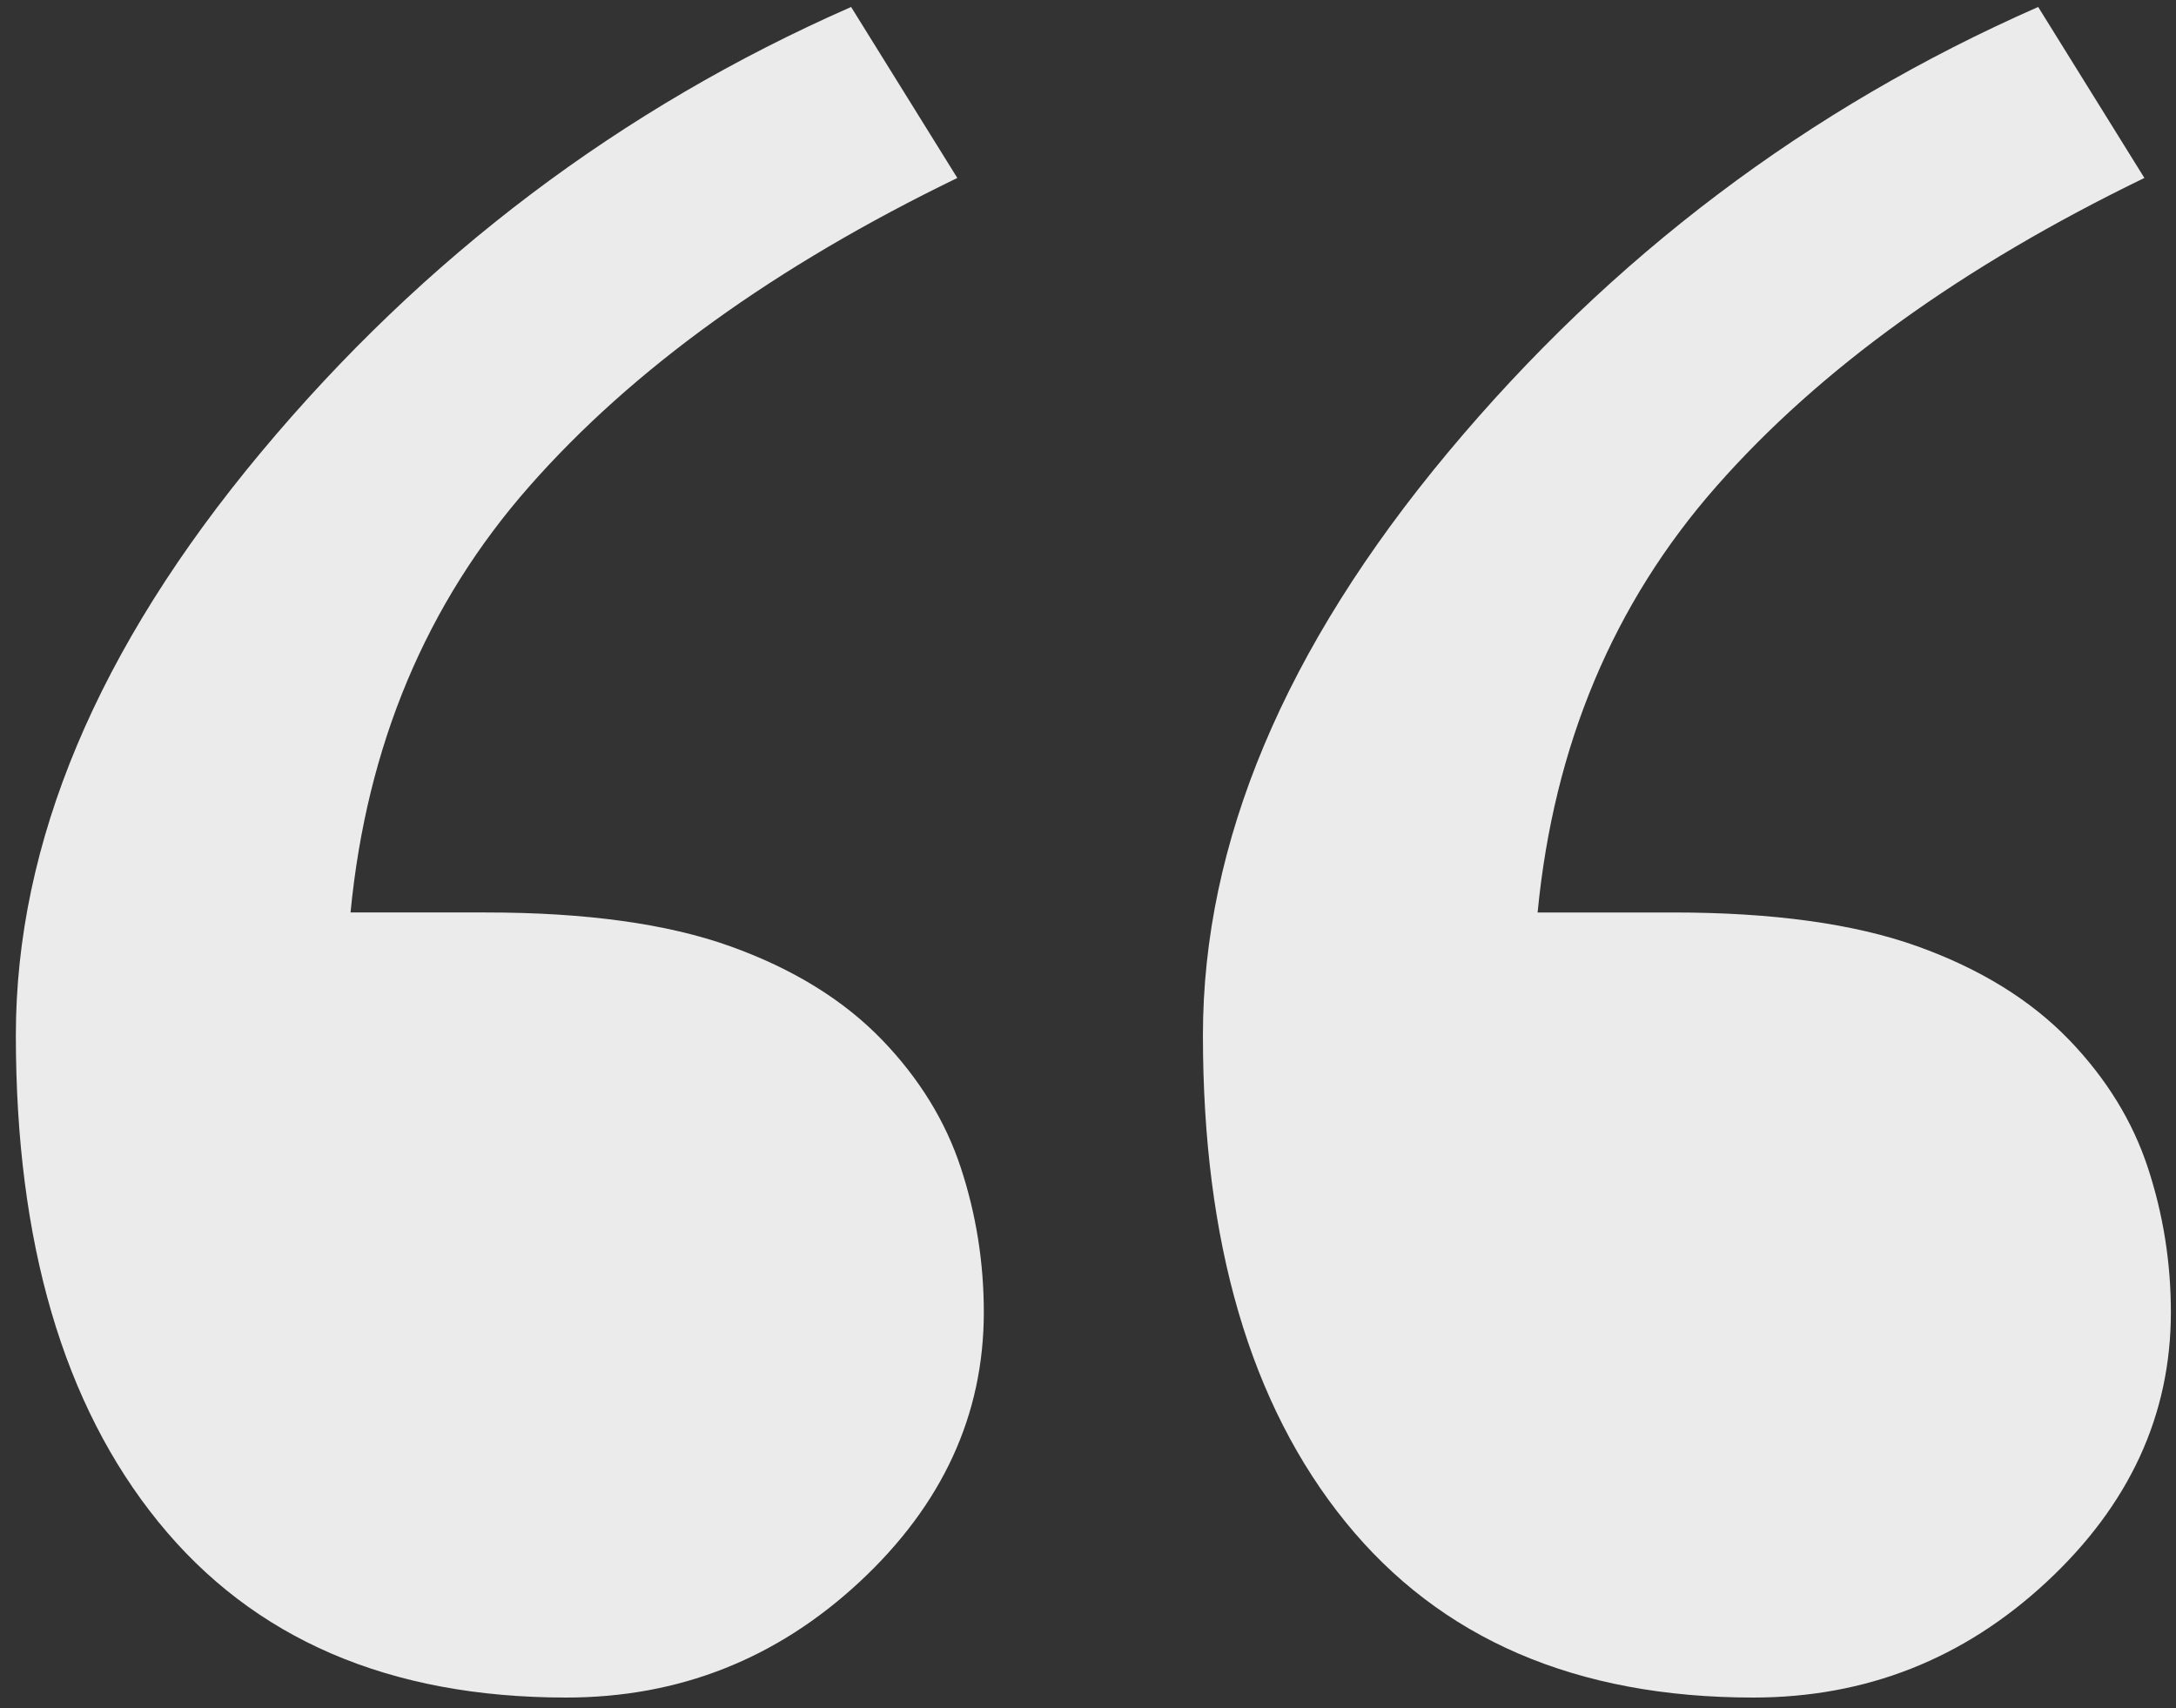<?xml version="1.0" encoding="iso-8859-1"?>
<!-- Generator: Adobe Illustrator 23.0.1, SVG Export Plug-In . SVG Version: 6.00 Build 0)  -->
<svg version="1.1" id="Layer_1" xmlns="http://www.w3.org/2000/svg" xmlns:xlink="http://www.w3.org/1999/xlink" x="0px" y="0px"
	 viewBox="0 0 200 157" style="enable-background:new 0 0 200 157;" xml:space="preserve">
<rect x="0" y="0" width="200" height="157" fill="#333333" stroke="none"/>
<g>
	<path style="fill:#EBEBEB;" d="M90.424,120.59c0,9.443-3.811,17.705-11.424,24.787C71.38,152.459,62.392,156,52.04,156
		c-16.268,0-28.766-5.384-37.494-16.156C5.817,129.075,1.457,114.172,1.457,95.14c0-17.705,7.505-35.556,22.518-53.557
		C38.989,23.584,57.072,9.936,78.227,0.641l9.762,15.713c-16.74,8.115-29.85,17.559-39.327,28.328
		C39.179,55.452,33.7,68.51,32.219,83.853h12.442c9.18,0,16.66,1.034,22.434,3.098c5.776,2.067,10.444,4.944,13.998,8.631
		c3.404,3.541,5.809,7.451,7.217,11.729C89.718,111.592,90.424,116.018,90.424,120.59z M199.529,120.59
		c0,9.443-3.811,17.705-11.424,24.787c-7.62,7.082-16.607,10.623-26.96,10.623c-16.268,0-28.766-5.384-37.494-16.156
		c-8.728-10.769-13.088-25.672-13.088-44.705c0-17.705,7.505-35.556,22.518-53.557c15.014-17.999,33.097-31.647,54.252-40.942
		l9.762,15.713c-16.74,8.115-29.85,17.559-39.327,28.328c-9.483,10.771-14.963,23.828-16.443,39.172h12.442
		c9.18,0,16.66,1.034,22.434,3.098c5.776,2.067,10.444,4.944,13.998,8.631c3.404,3.541,5.809,7.451,7.217,11.729
		C198.823,111.592,199.529,116.018,199.529,120.59z"/>
</g>
<g>
</g>
<g>
</g>
<g>
</g>
<g>
</g>
<g>
</g>
<g>
</g>
<g>
</g>
<g>
</g>
<g>
</g>
<g>
</g>
<g>
</g>
<g>
</g>
<g>
</g>
<g>
</g>
<g>
</g>
</svg>
